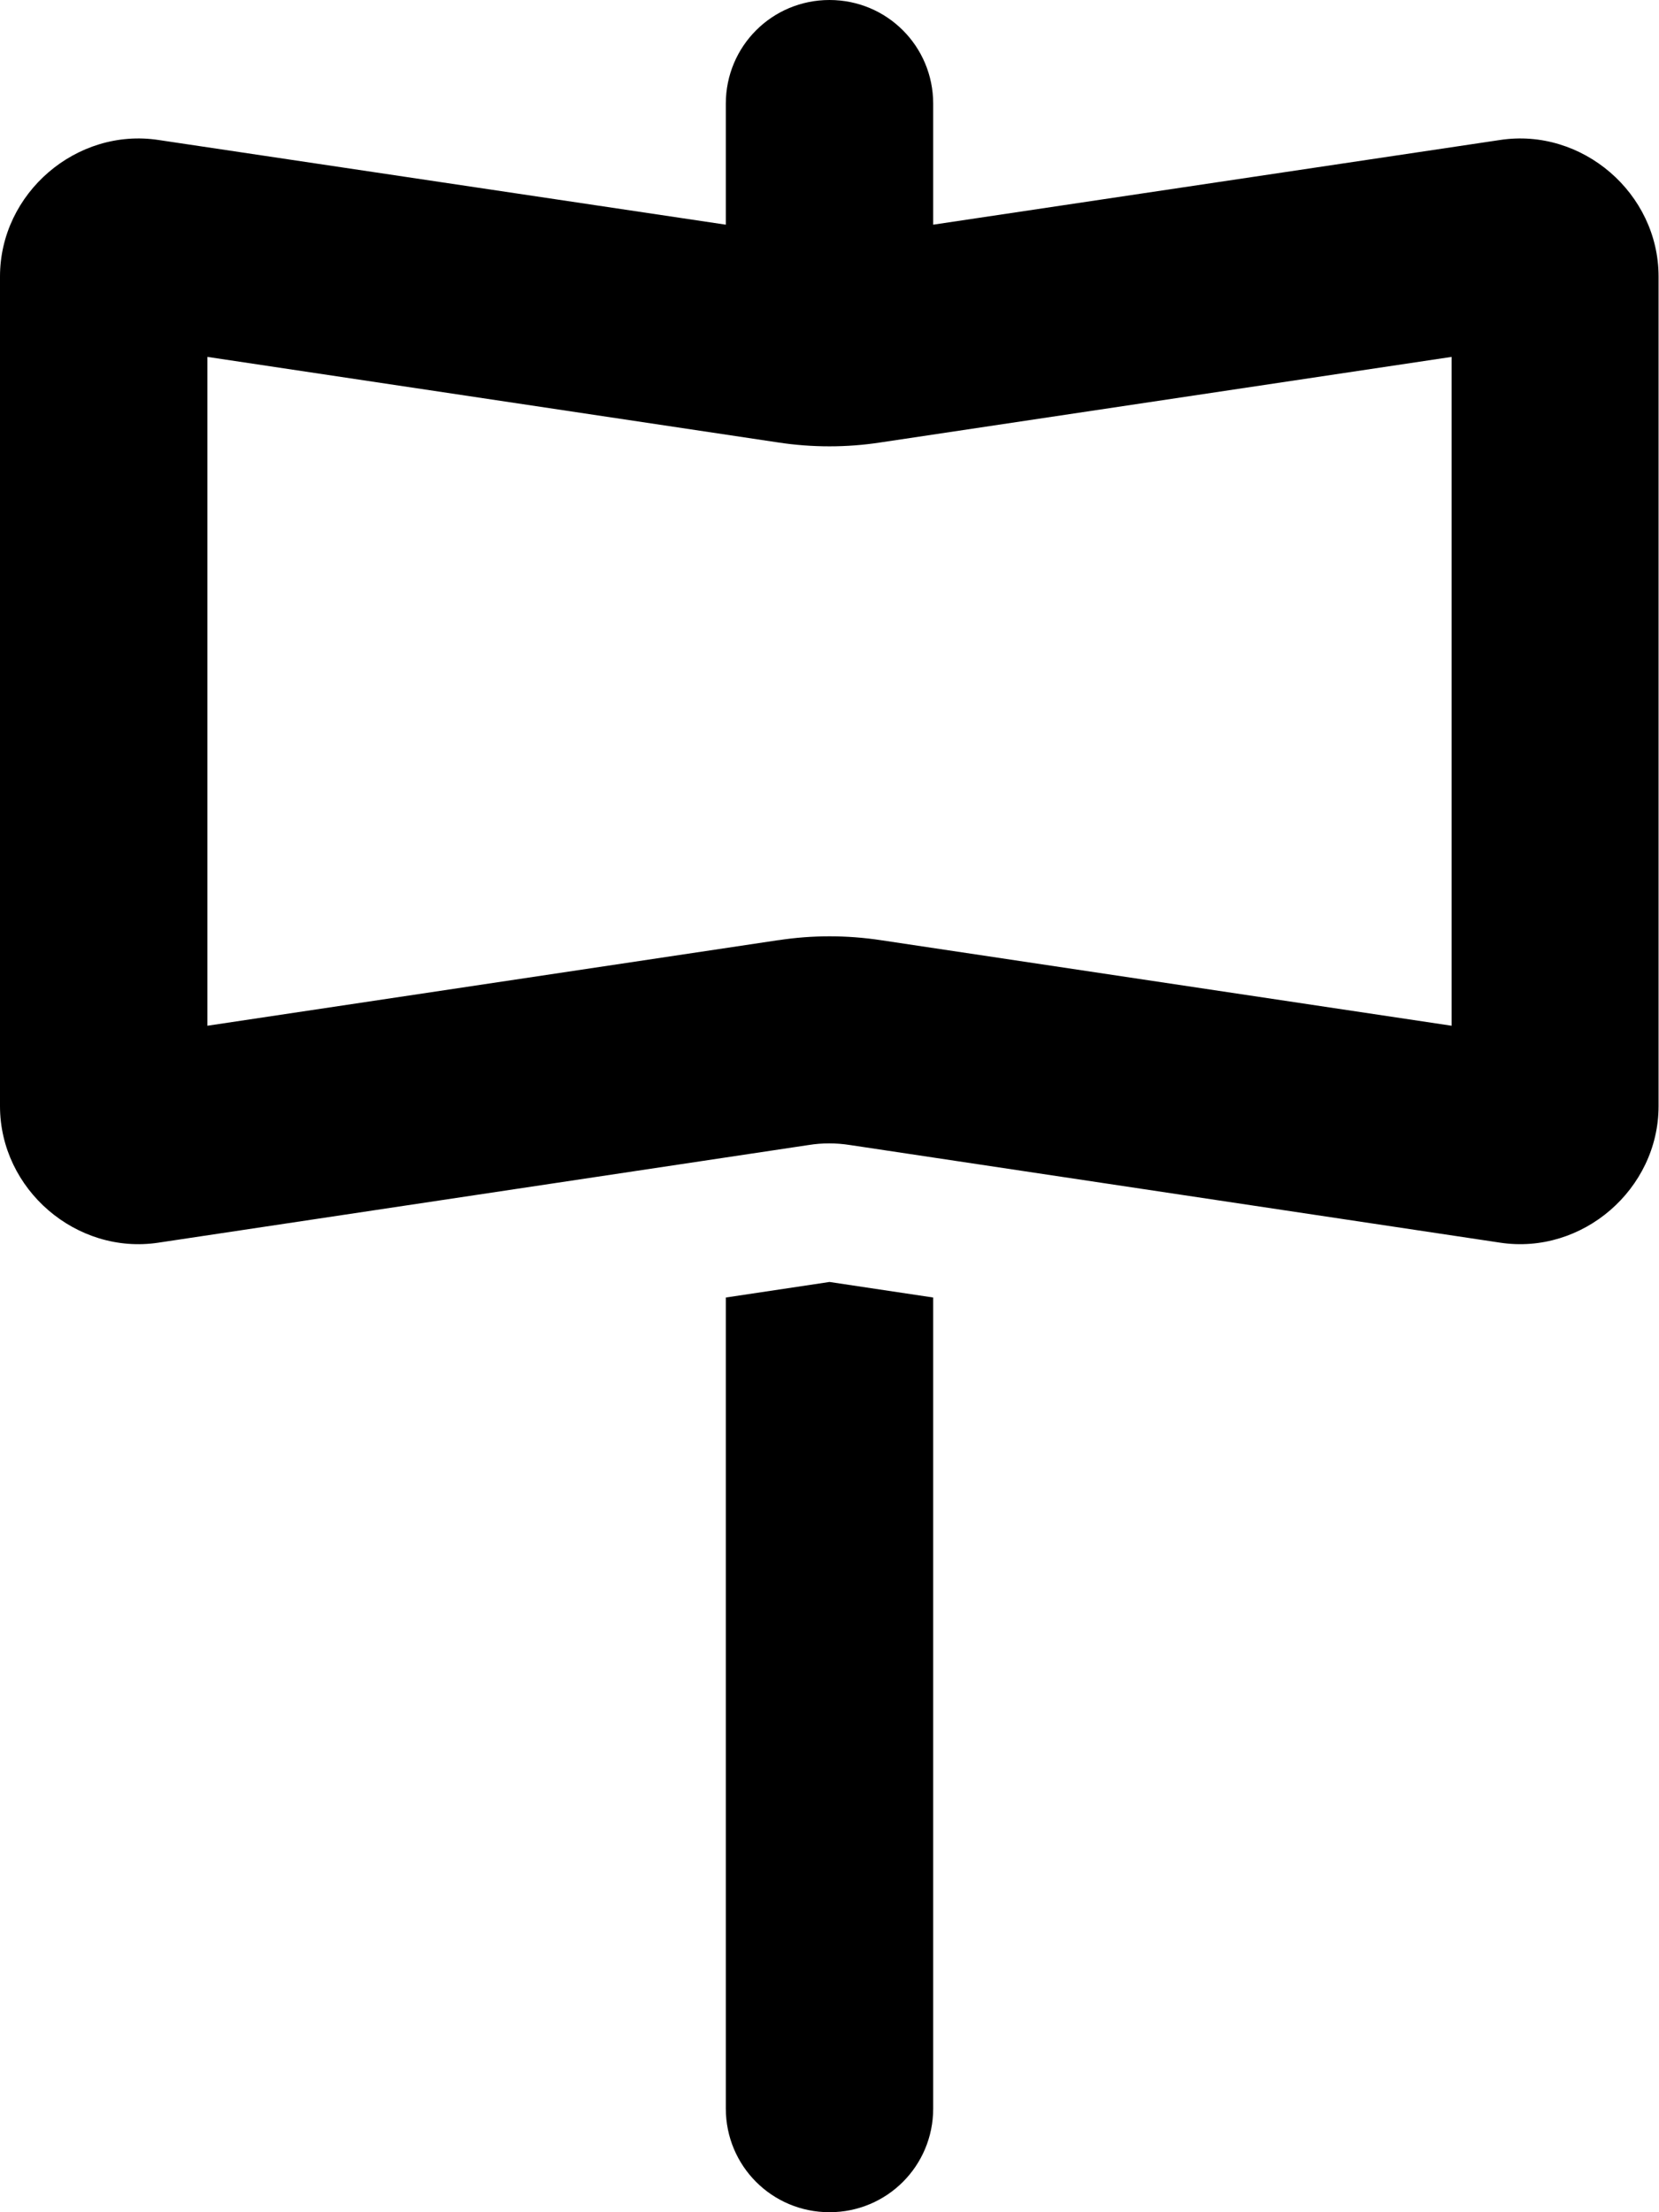 <svg xmlns="http://www.w3.org/2000/svg" viewBox="0 0 384 512"><!--! Font Awesome Pro 6.6.0 by @fontawesome - https://fontawesome.com License - https://fontawesome.com/license (Commercial License) Copyright 2024 Fonticons, Inc. --><path d="M216 24c0-13.3-10.7-24-24-24s-24 10.7-24 24l0 28L36.7 32.4C17.7 29.5 0 44.7 0 64L0 256c0 19.3 17.7 34.5 36.7 31.6l150.5-22.6c3.1-.5 6.3-.5 9.5 0l150.5 22.6c19.1 2.9 36.7-12.4 36.7-31.6l0-192c0-19.3-17.7-34.5-36.7-31.6L216 52l0-28zm0 276.3l-24-3.6-24 3.6L168 488c0 13.3 10.7 24 24 24s24-10.7 24-24l0-187.7zm-35.9-82.7L48 237.4 48 82.6l132.1 19.8c7.9 1.2 15.9 1.2 23.7 0L336 82.6l0 154.8L203.9 217.6c-7.9-1.2-15.9-1.2-23.7 0z"/></svg>